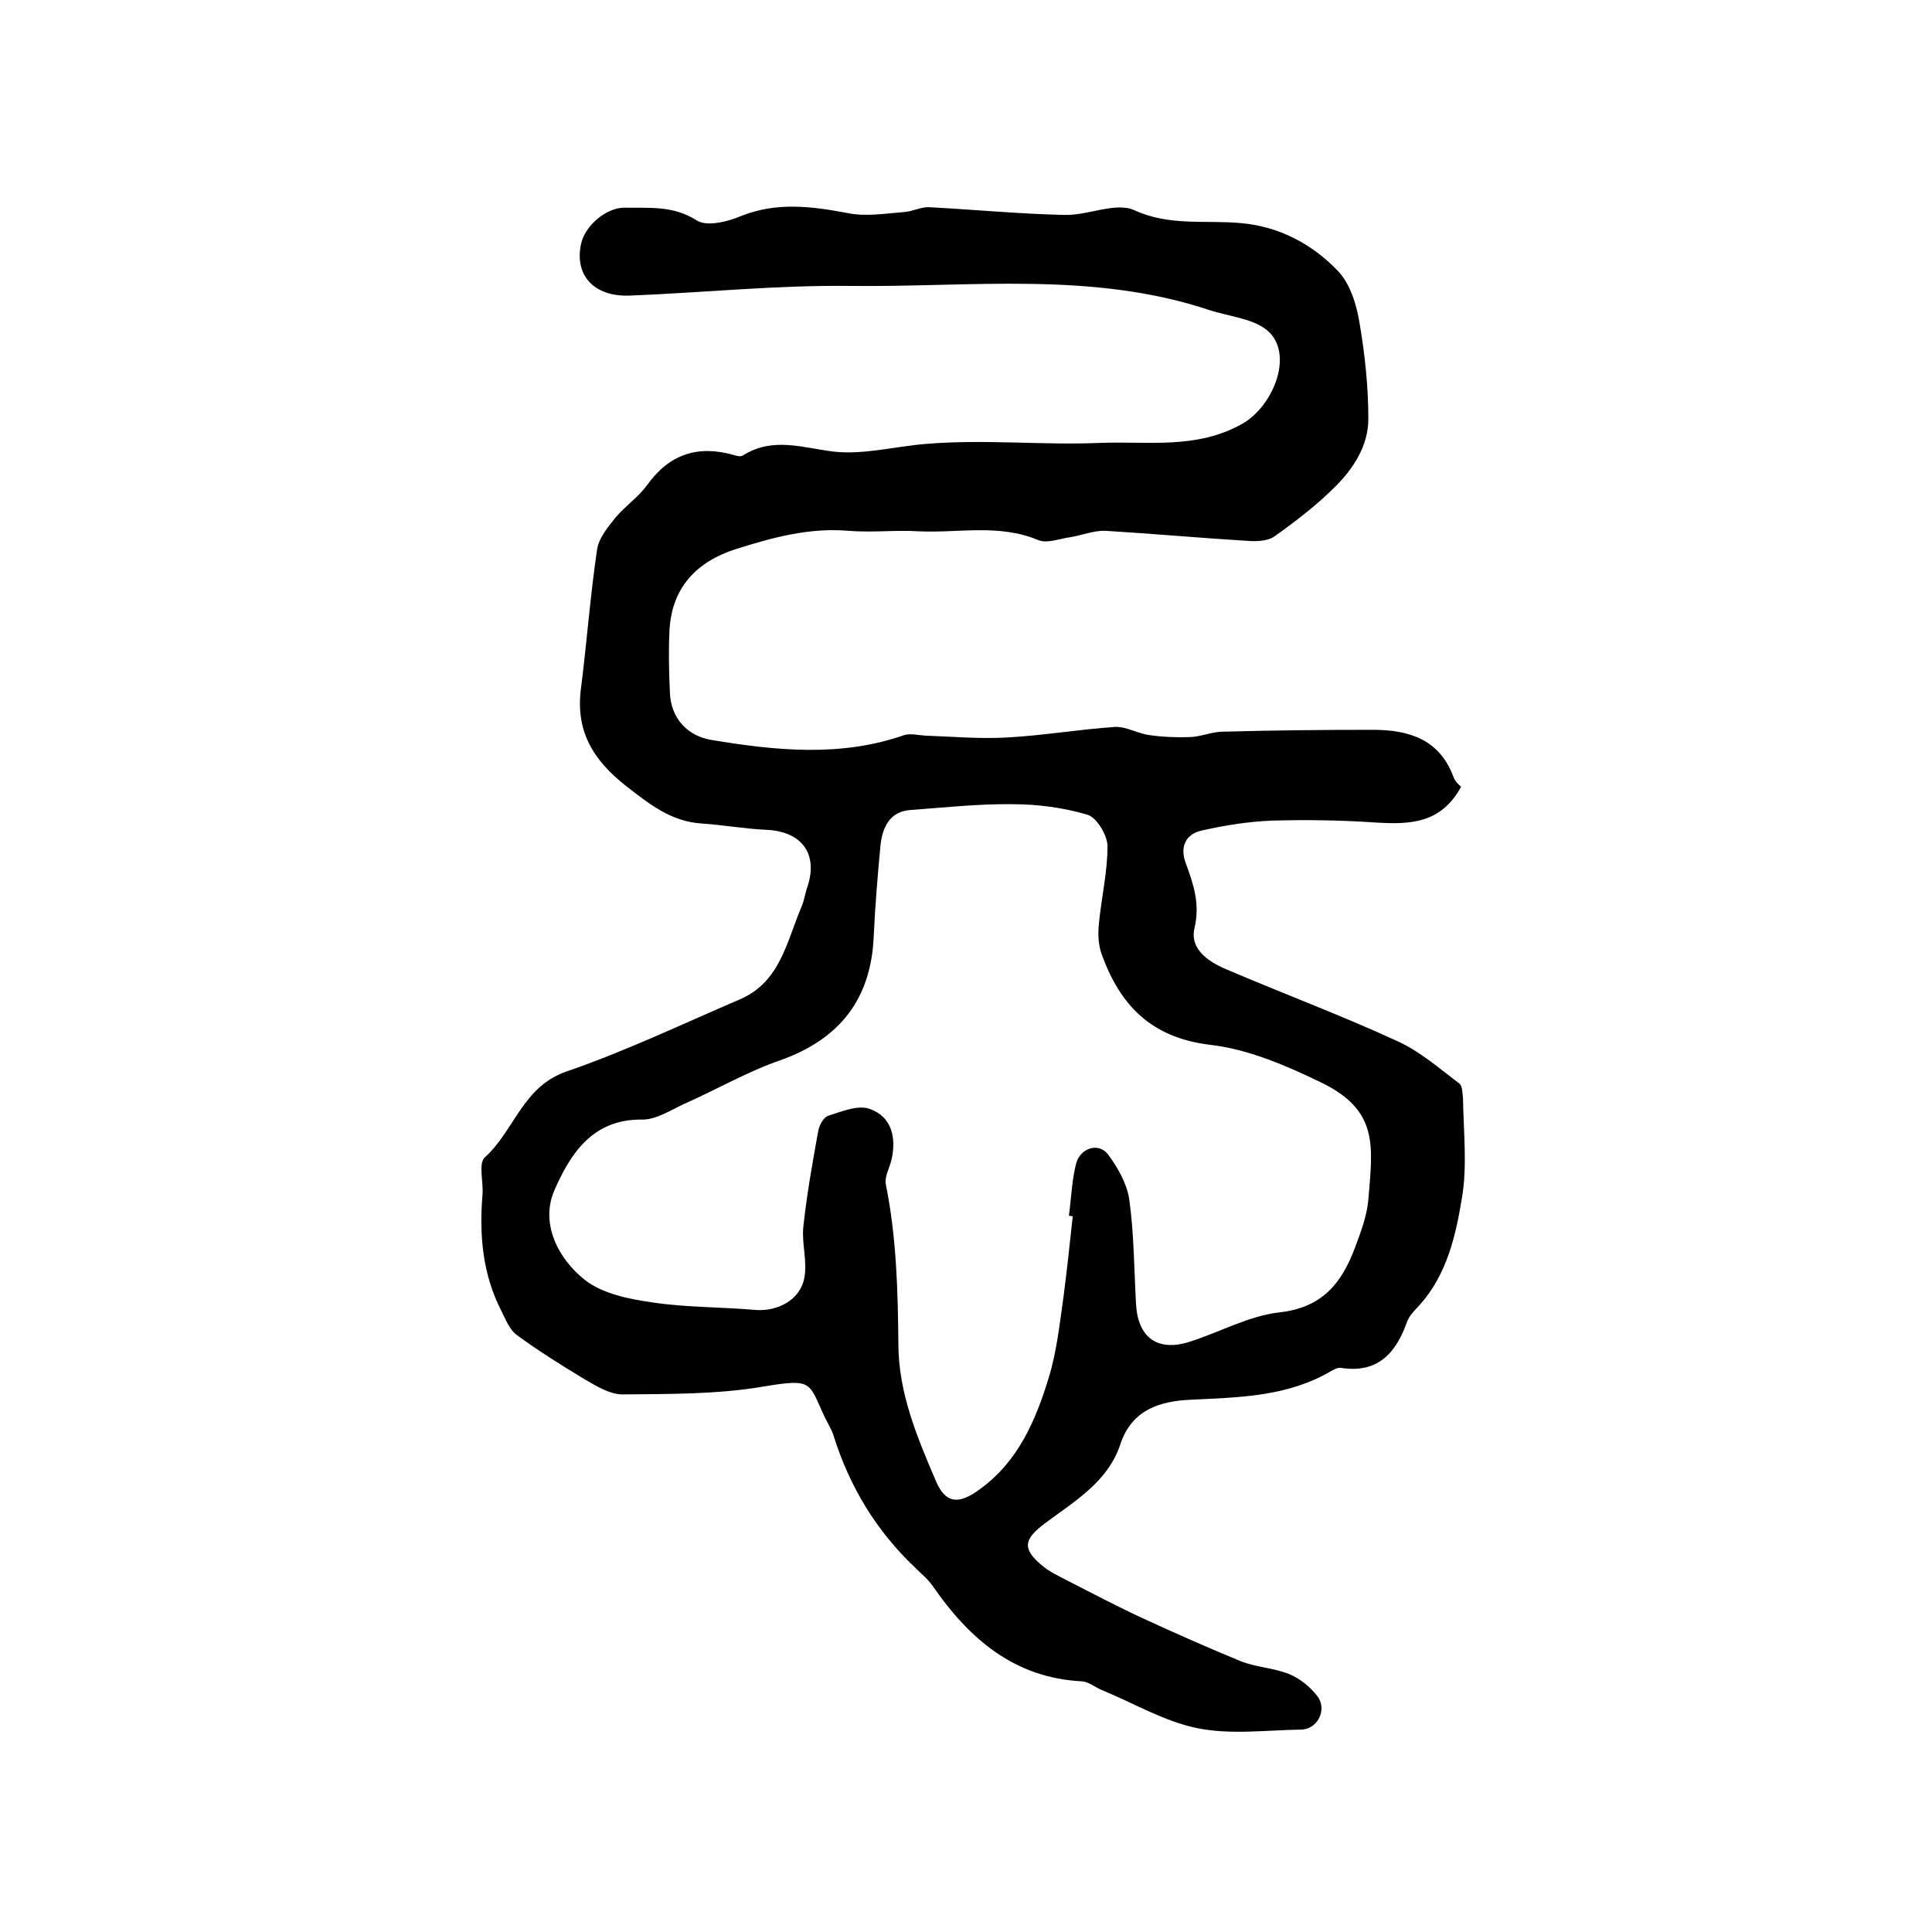 <?xml version="1.0" encoding="utf-8"?>
<!-- Generator: Adobe Illustrator 22.0.0, SVG Export Plug-In . SVG Version: 6.00 Build 0)  -->
<svg version="1.1" id="图层_1" xmlns="http://www.w3.org/2000/svg" xmlns:xlink="http://www.w3.org/1999/xlink" x="0px" y="0px"
	 viewBox="0 0 400 400" style="enable-background:new 0 0 400 400;" xml:space="preserve">
<style type="text/css">
	.st0{fill:#FFFFFF;}
</style>
<g>
	
	<path d="M302.5,162.9c-4.2,7.7-10.7,7.8-17.6,7.4c-7.2-0.5-14.4-0.6-21.6-0.4c-4.9,0.2-9.9,1-14.7,2.1c-3.3,0.8-4.3,3.6-3.1,6.7
		c1.6,4.4,3,8.4,1.8,13.5c-1,4.3,2.9,6.9,6.4,8.4c11.9,5.1,24,9.6,35.7,15c4.6,2.1,8.6,5.6,12.7,8.7c0.7,0.5,0.7,2.1,0.8,3.2
		c0.1,6.8,0.9,13.8-0.2,20.4c-1.3,7.9-3.1,15.9-8.7,22.2c-1,1.1-2.2,2.2-2.7,3.6c-2.3,6.5-6.1,10.7-13.7,9.5
		c-0.6-0.1-1.3,0.3-1.9,0.6c-9.1,5.4-19.1,5.5-29.2,6c-6.3,0.3-12.1,2-14.5,9.1c-2.6,8-9.7,12-15.8,16.6c-4.2,3.2-4.6,5.1-0.6,8.5
		c1.6,1.4,3.6,2.3,5.5,3.3c5.1,2.6,10.2,5.3,15.4,7.7c6.7,3.1,13.5,6.1,20.3,8.9c3.2,1.3,6.9,1.4,10.1,2.7c2.2,0.9,4.3,2.6,5.8,4.5
		c2.2,2.8,0.1,7-3.4,7c-7.2,0.1-14.5,1.1-21.4-0.3c-6.9-1.4-13.2-5.2-19.8-7.9c-1.4-0.6-2.7-1.7-4.1-1.8c-14-0.7-23.3-8.8-30.8-19.6
		c-1-1.5-2.5-2.7-3.8-4c-8-7.6-13.5-16.7-16.8-27.2c-0.4-1.3-1.1-2.4-1.7-3.6c-3.6-7.5-2.3-8.4-13-6.6c-9.5,1.6-19.3,1.5-29,1.6
		c-2.6,0-5.4-1.7-7.8-3.1c-4.8-2.9-9.6-5.9-14.1-9.2c-1.5-1.1-2.3-3.2-3.2-5c-3.9-7.6-4.6-15.7-3.9-24.1c0.2-2.6-0.9-6.5,0.5-7.7
		c6.1-5.5,7.8-14.7,17-17.8c12.2-4.2,23.9-9.8,35.8-14.9c8.4-3.6,9.7-12.1,12.8-19.3c0.5-1.2,0.7-2.6,1.1-3.8c2.4-6.9-1-11.7-8.5-12
		c-4.4-0.2-8.8-1-13.3-1.3c-6.3-0.4-10.7-3.9-15.6-7.7c-7-5.5-10.6-11.5-9.4-20.4c1.2-9.5,1.9-19,3.3-28.5c0.3-2.4,2.2-4.7,3.8-6.7
		c2-2.4,4.8-4.3,6.6-6.8c4.6-6.4,10.5-8.3,17.9-6.2c0.6,0.2,1.5,0.4,1.9,0.1c6.2-3.9,12.3-1.6,18.8-0.8c6.2,0.7,12.8-1.1,19.2-1.6
		c12-1,24,0.3,35.9-0.2c9.8-0.4,19.9,1.4,29.4-3.9c6.2-3.4,10.7-13.8,5.8-18.9c-2.8-2.9-8.2-3.3-12.5-4.7c-24.3-8.1-49.5-4.7-74.3-5
		c-15.2-0.2-30.5,1.4-45.7,2c-7.5,0.3-11.5-4.3-10.1-10.7c0.8-3.8,5.3-7.6,9.1-7.5c5,0.1,9.9-0.5,14.8,2.6c2.1,1.4,6.5,0.3,9.3-0.9
		c7.3-2.9,14.5-2,21.9-0.6c3.8,0.8,7.9,0.1,11.8-0.2c1.7-0.1,3.5-1.1,5.2-1c9.4,0.5,18.7,1.4,28.1,1.6c4.8,0.1,10.5-2.7,14.3-1
		c7.4,3.4,14.8,2,22.2,2.7c7.9,0.7,14.8,4.4,20.1,10c2.5,2.7,3.8,7,4.4,10.8c1.1,6.5,1.8,13.1,1.8,19.7c0,5.5-3,10.2-6.8,14
		c-3.9,3.9-8.2,7.2-12.7,10.4c-1.3,0.9-3.5,1-5.2,0.9c-9.9-0.6-19.8-1.5-29.7-2.1c-2.4-0.1-4.8,0.9-7.2,1.3
		c-2.3,0.3-4.9,1.4-6.8,0.6c-8.1-3.4-16.5-1.4-24.7-1.8c-4.8-0.3-9.7,0.3-14.5-0.1c-8.2-0.7-15.8,1.4-23.4,3.8
		c-8.1,2.6-13.3,8-13.7,17c-0.2,4.2-0.1,8.5,0.1,12.7c0.2,5.5,3.8,9,8.6,9.8c13.3,2.2,26.7,3.6,39.9-1c1.3-0.4,2.8,0,4.3,0.1
		c5.6,0.2,11.2,0.7,16.8,0.4c7.6-0.4,15.1-1.7,22.6-2.2c2.3-0.1,4.7,1.4,7.1,1.7c2.8,0.4,5.7,0.5,8.5,0.4c2.1-0.1,4.2-1,6.3-1.1
		c10.5-0.3,20.9-0.4,31.4-0.4c7.4,0,13.8,1.9,16.7,9.7C301.3,161.9,302.1,162.5,302.5,162.9z M222.1,251.8c-0.3,0-0.6-0.1-0.8-0.1
		c0.5-3.6,0.6-7.3,1.5-10.8c0.9-3.3,4.7-4.4,6.6-1.9c2,2.7,3.9,6,4.4,9.3c1,7.2,1,14.5,1.4,21.7c0.4,7,4.5,9.9,11.1,7.8
		c6.3-2,12.3-5.4,18.7-6.1c8.8-1,12.8-6.1,15.5-13.3c1.2-3.2,2.5-6.6,2.8-10c0.9-11.1,2.2-18.4-9.6-24.2c-7.4-3.6-15.3-7-23.3-7.9
		c-12.1-1.5-18.5-8.2-22.3-18.7c-0.7-1.9-0.8-4.2-0.6-6.2c0.5-5.4,1.8-10.8,1.8-16.2c0-2.2-2.2-5.9-4.1-6.5
		c-5-1.5-10.4-2.2-15.6-2.2c-7-0.1-14.1,0.7-21.1,1.2c-4.3,0.3-5.8,3.6-6.2,7.3c-0.6,6.2-1.1,12.5-1.4,18.7
		c-0.5,13.1-7,21.4-19.3,25.8c-6.7,2.3-12.9,5.9-19.4,8.8c-3,1.3-6.1,3.5-9.2,3.5c-10.4-0.2-15,7.3-18.2,14.6
		c-3,6.8,0.7,14.2,6.3,18.6c3.7,2.9,9.3,4,14.3,4.7c6.9,1,14,0.9,20.9,1.5c4.6,0.4,9.3-2,10.2-6.5c0.7-3.4-0.5-7.1-0.2-10.5
		c0.7-6.7,1.9-13.4,3.1-20c0.2-1.2,1.1-2.9,2.1-3.2c2.8-0.9,6.2-2.3,8.6-1.4c4.5,1.6,5.5,5.9,4.5,10.4c-0.4,1.8-1.5,3.6-1.2,5.2
		c2.2,10.9,2.5,21.9,2.6,33c0,10.2,3.9,19.4,7.8,28.5c2,4.7,4.8,4.8,9.1,1.6c8-5.8,11.6-14.4,14.3-23.3c1.6-5.3,2.2-11,3-16.6
		C220.9,263,221.5,257.4,222.1,251.8z"/>
	
</g>
</svg>

